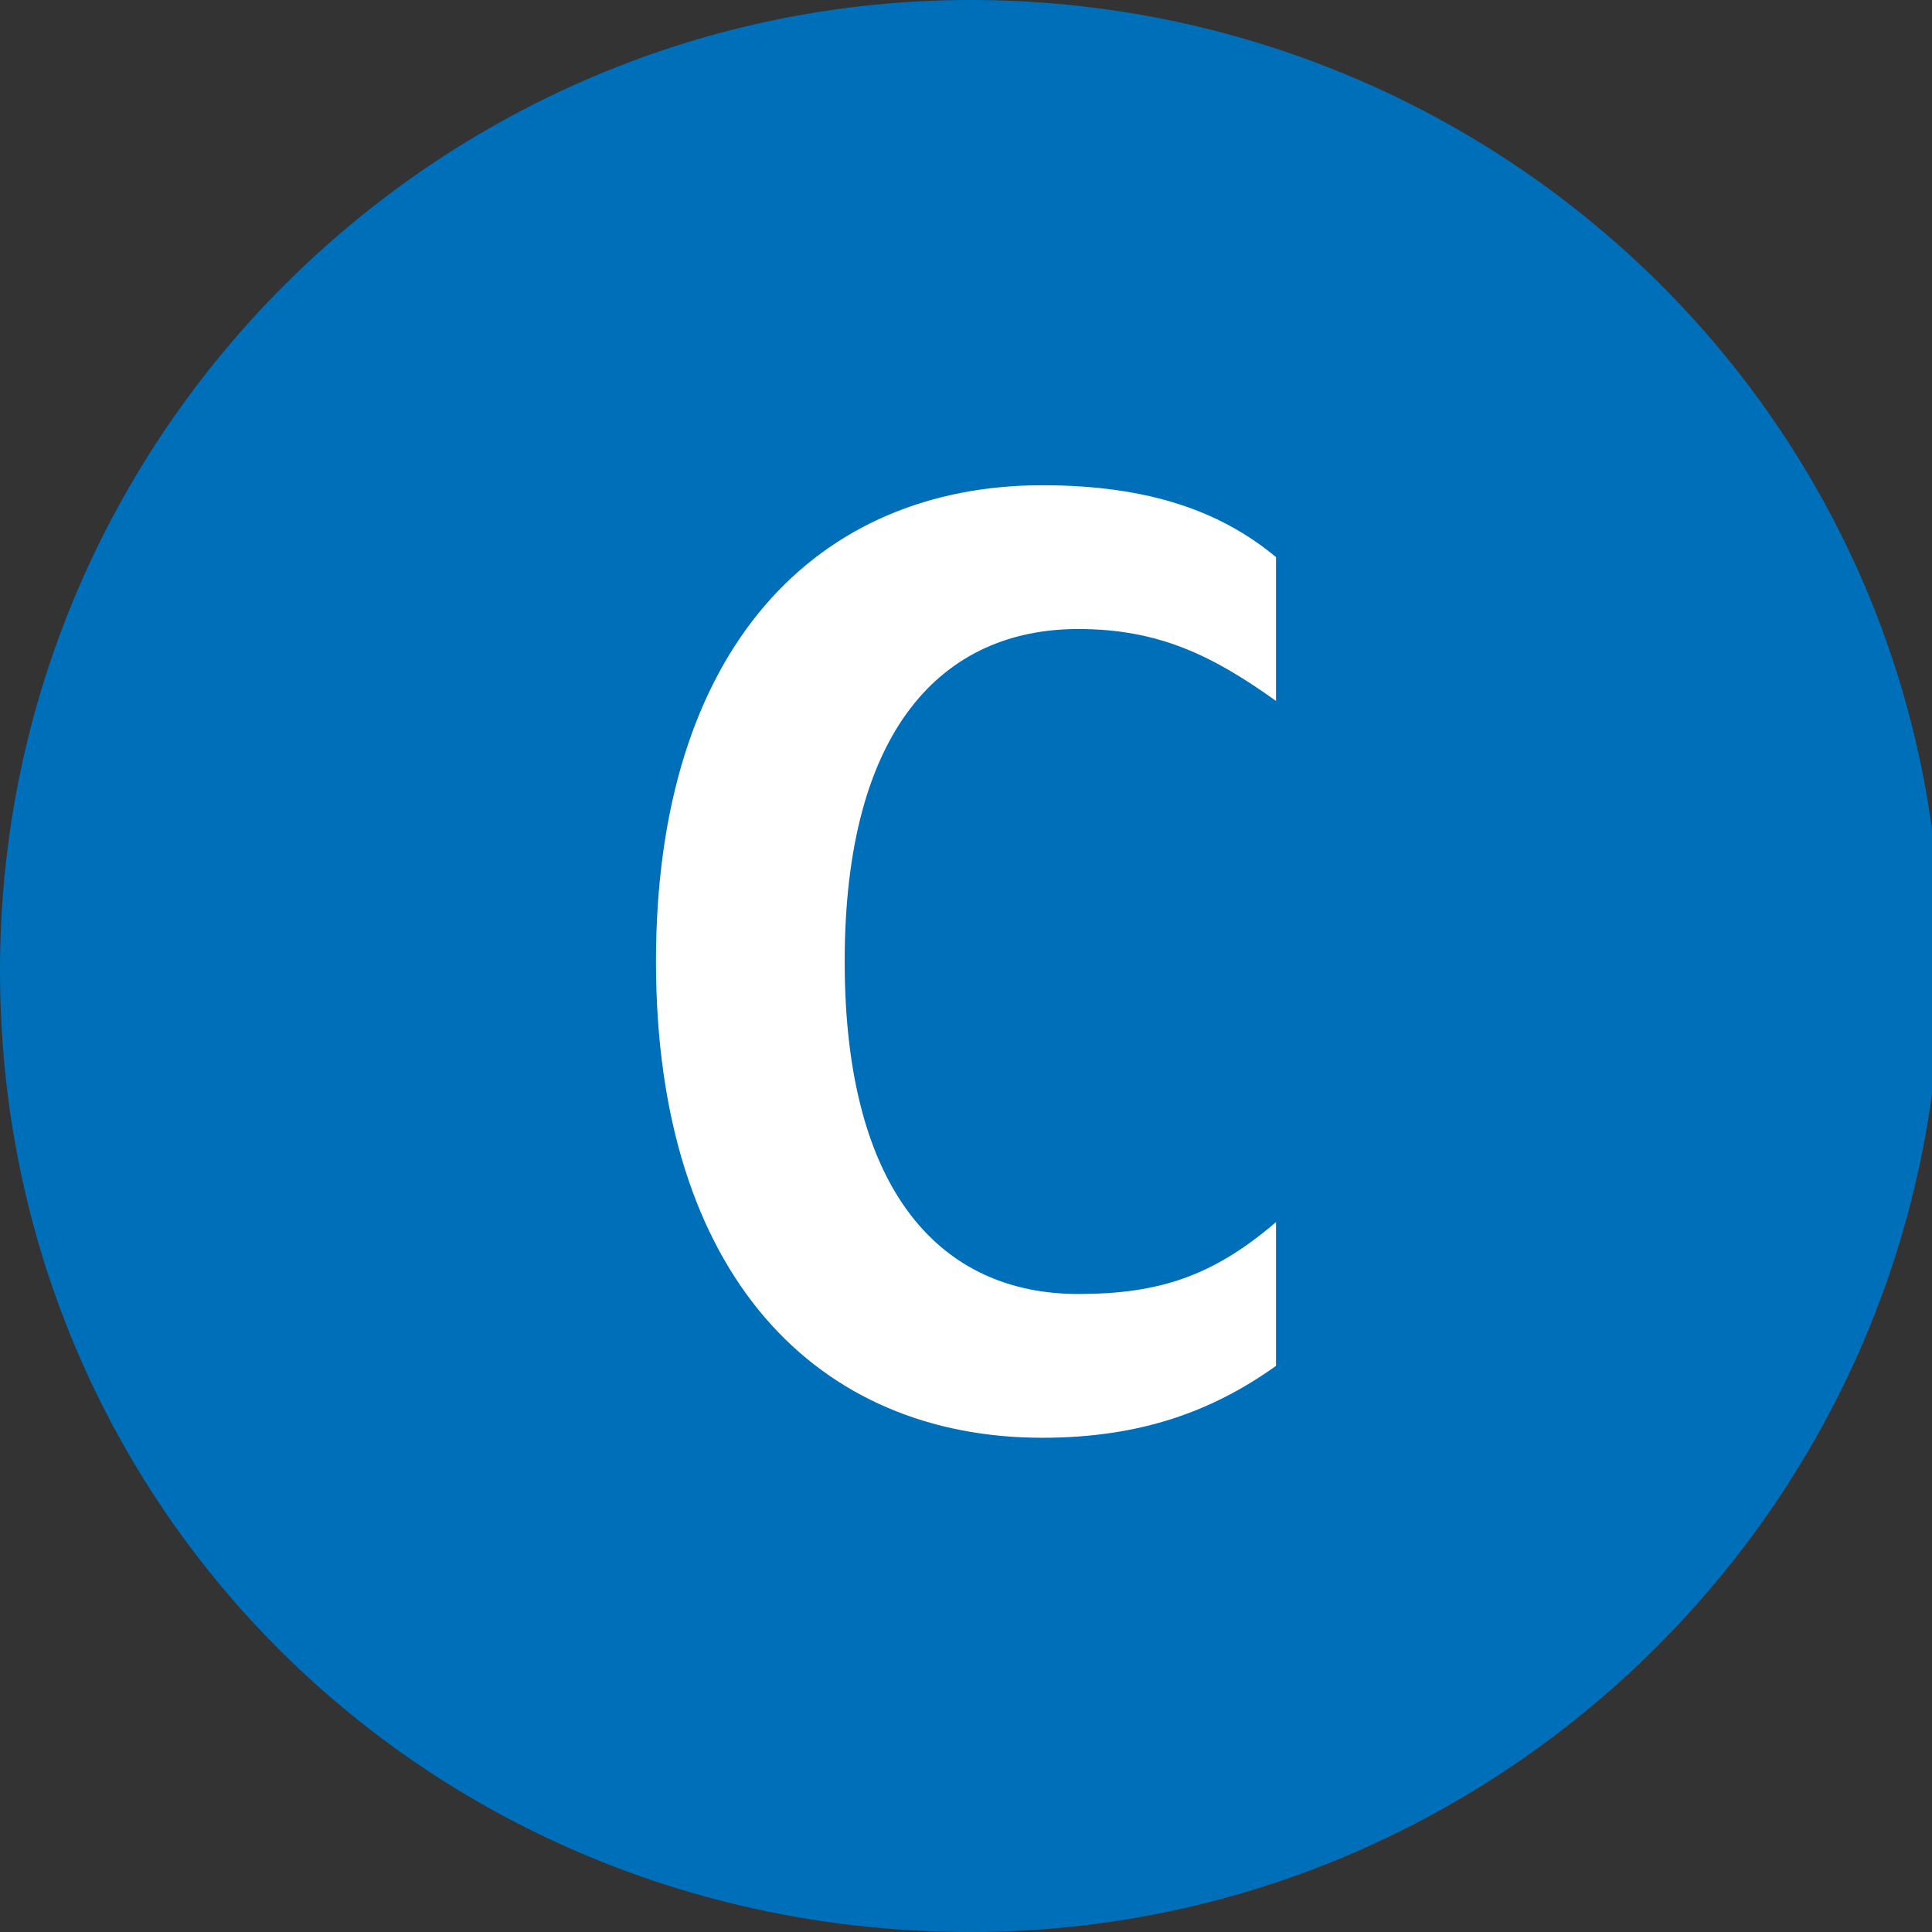 <?xml version="1.0" encoding="UTF-8"?> <!-- Generator: Adobe Illustrator 25.4.2, SVG Export Plug-In . SVG Version: 6.00 Build 0) --> <svg xmlns="http://www.w3.org/2000/svg" xmlns:xlink="http://www.w3.org/1999/xlink" version="1.1" id="Layer_1" x="0px" y="0px" viewBox="0 0 21.5 21.5" style="enable-background:new 0 0 21.5 21.5;" xml:space="preserve"><rect x="0" y="0" width="21.5" height="21.5" fill="#333333" stroke="none"/> <style type="text/css"> .st0{fill:#006FBA;} .st1{enable-background:new ;} .st2{fill:#FFFFFF;} </style> <path class="st0" d="M10.8,21.5c5.9,0,10.8-4.8,10.8-10.8S16.7,0,10.8,0S0,4.8,0,10.8S4.8,21.5,10.8,21.5"></path> <g class="st1"> <path class="st2" d="M11.6,16c-2.5,0-4.3-1.8-4.3-5.3c0-3.5,1.8-5.3,4.3-5.3c1.2,0,2,0.3,2.6,0.8v1.6C13.5,7.3,12.9,7,12,7 c-1.5,0-2.6,1.1-2.6,3.7c0,2.6,1.1,3.7,2.6,3.7c0.9,0,1.5-0.2,2.2-0.8v1.6C13.5,15.7,12.7,16,11.6,16z"></path> </g> </svg> 